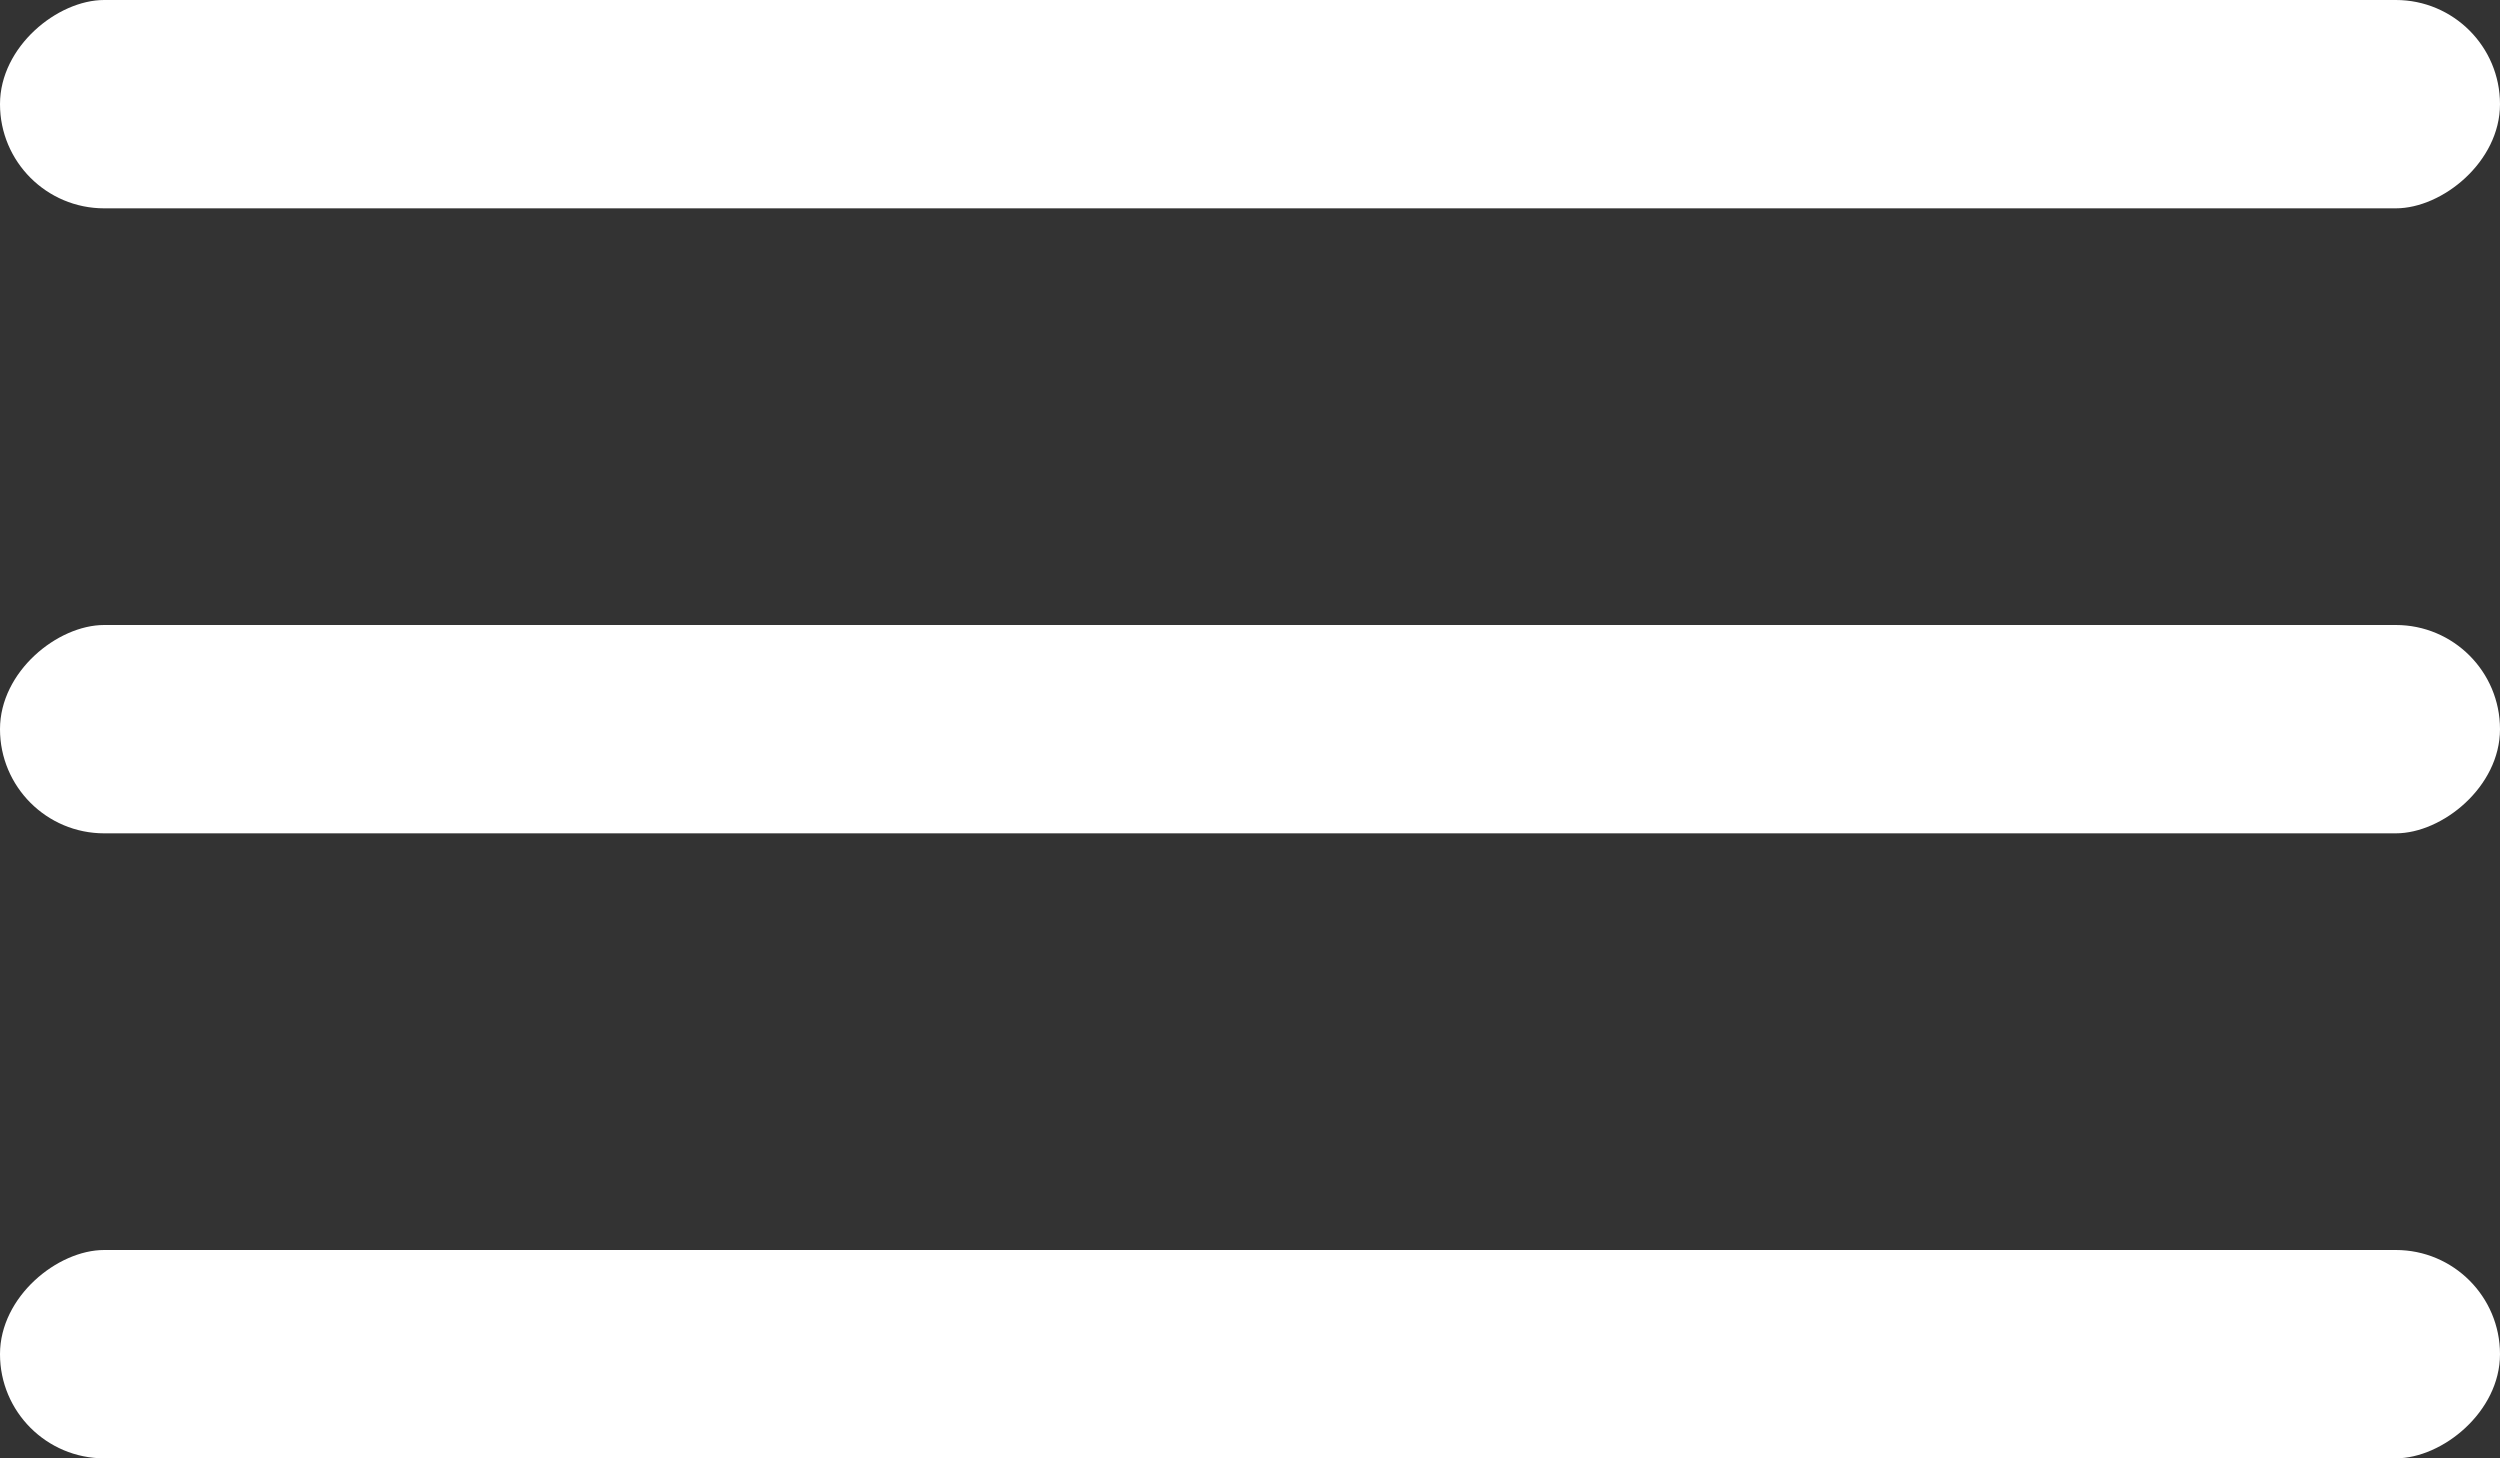 <?xml version="1.0" encoding="UTF-8"?> <svg xmlns="http://www.w3.org/2000/svg" width="24" height="14" viewBox="0 0 24 14" fill="none"><rect x="0" y="0" width="24" height="14" fill="#333333" stroke="none"/><rect x="24" width="2" height="24" rx="1" transform="rotate(90 24 0)" fill="white"></rect><rect x="24" y="6" width="2" height="24" rx="1" transform="rotate(90 24 6)" fill="white"></rect><rect x="24" y="12" width="2" height="24" rx="1" transform="rotate(90 24 12)" fill="white"></rect></svg> 